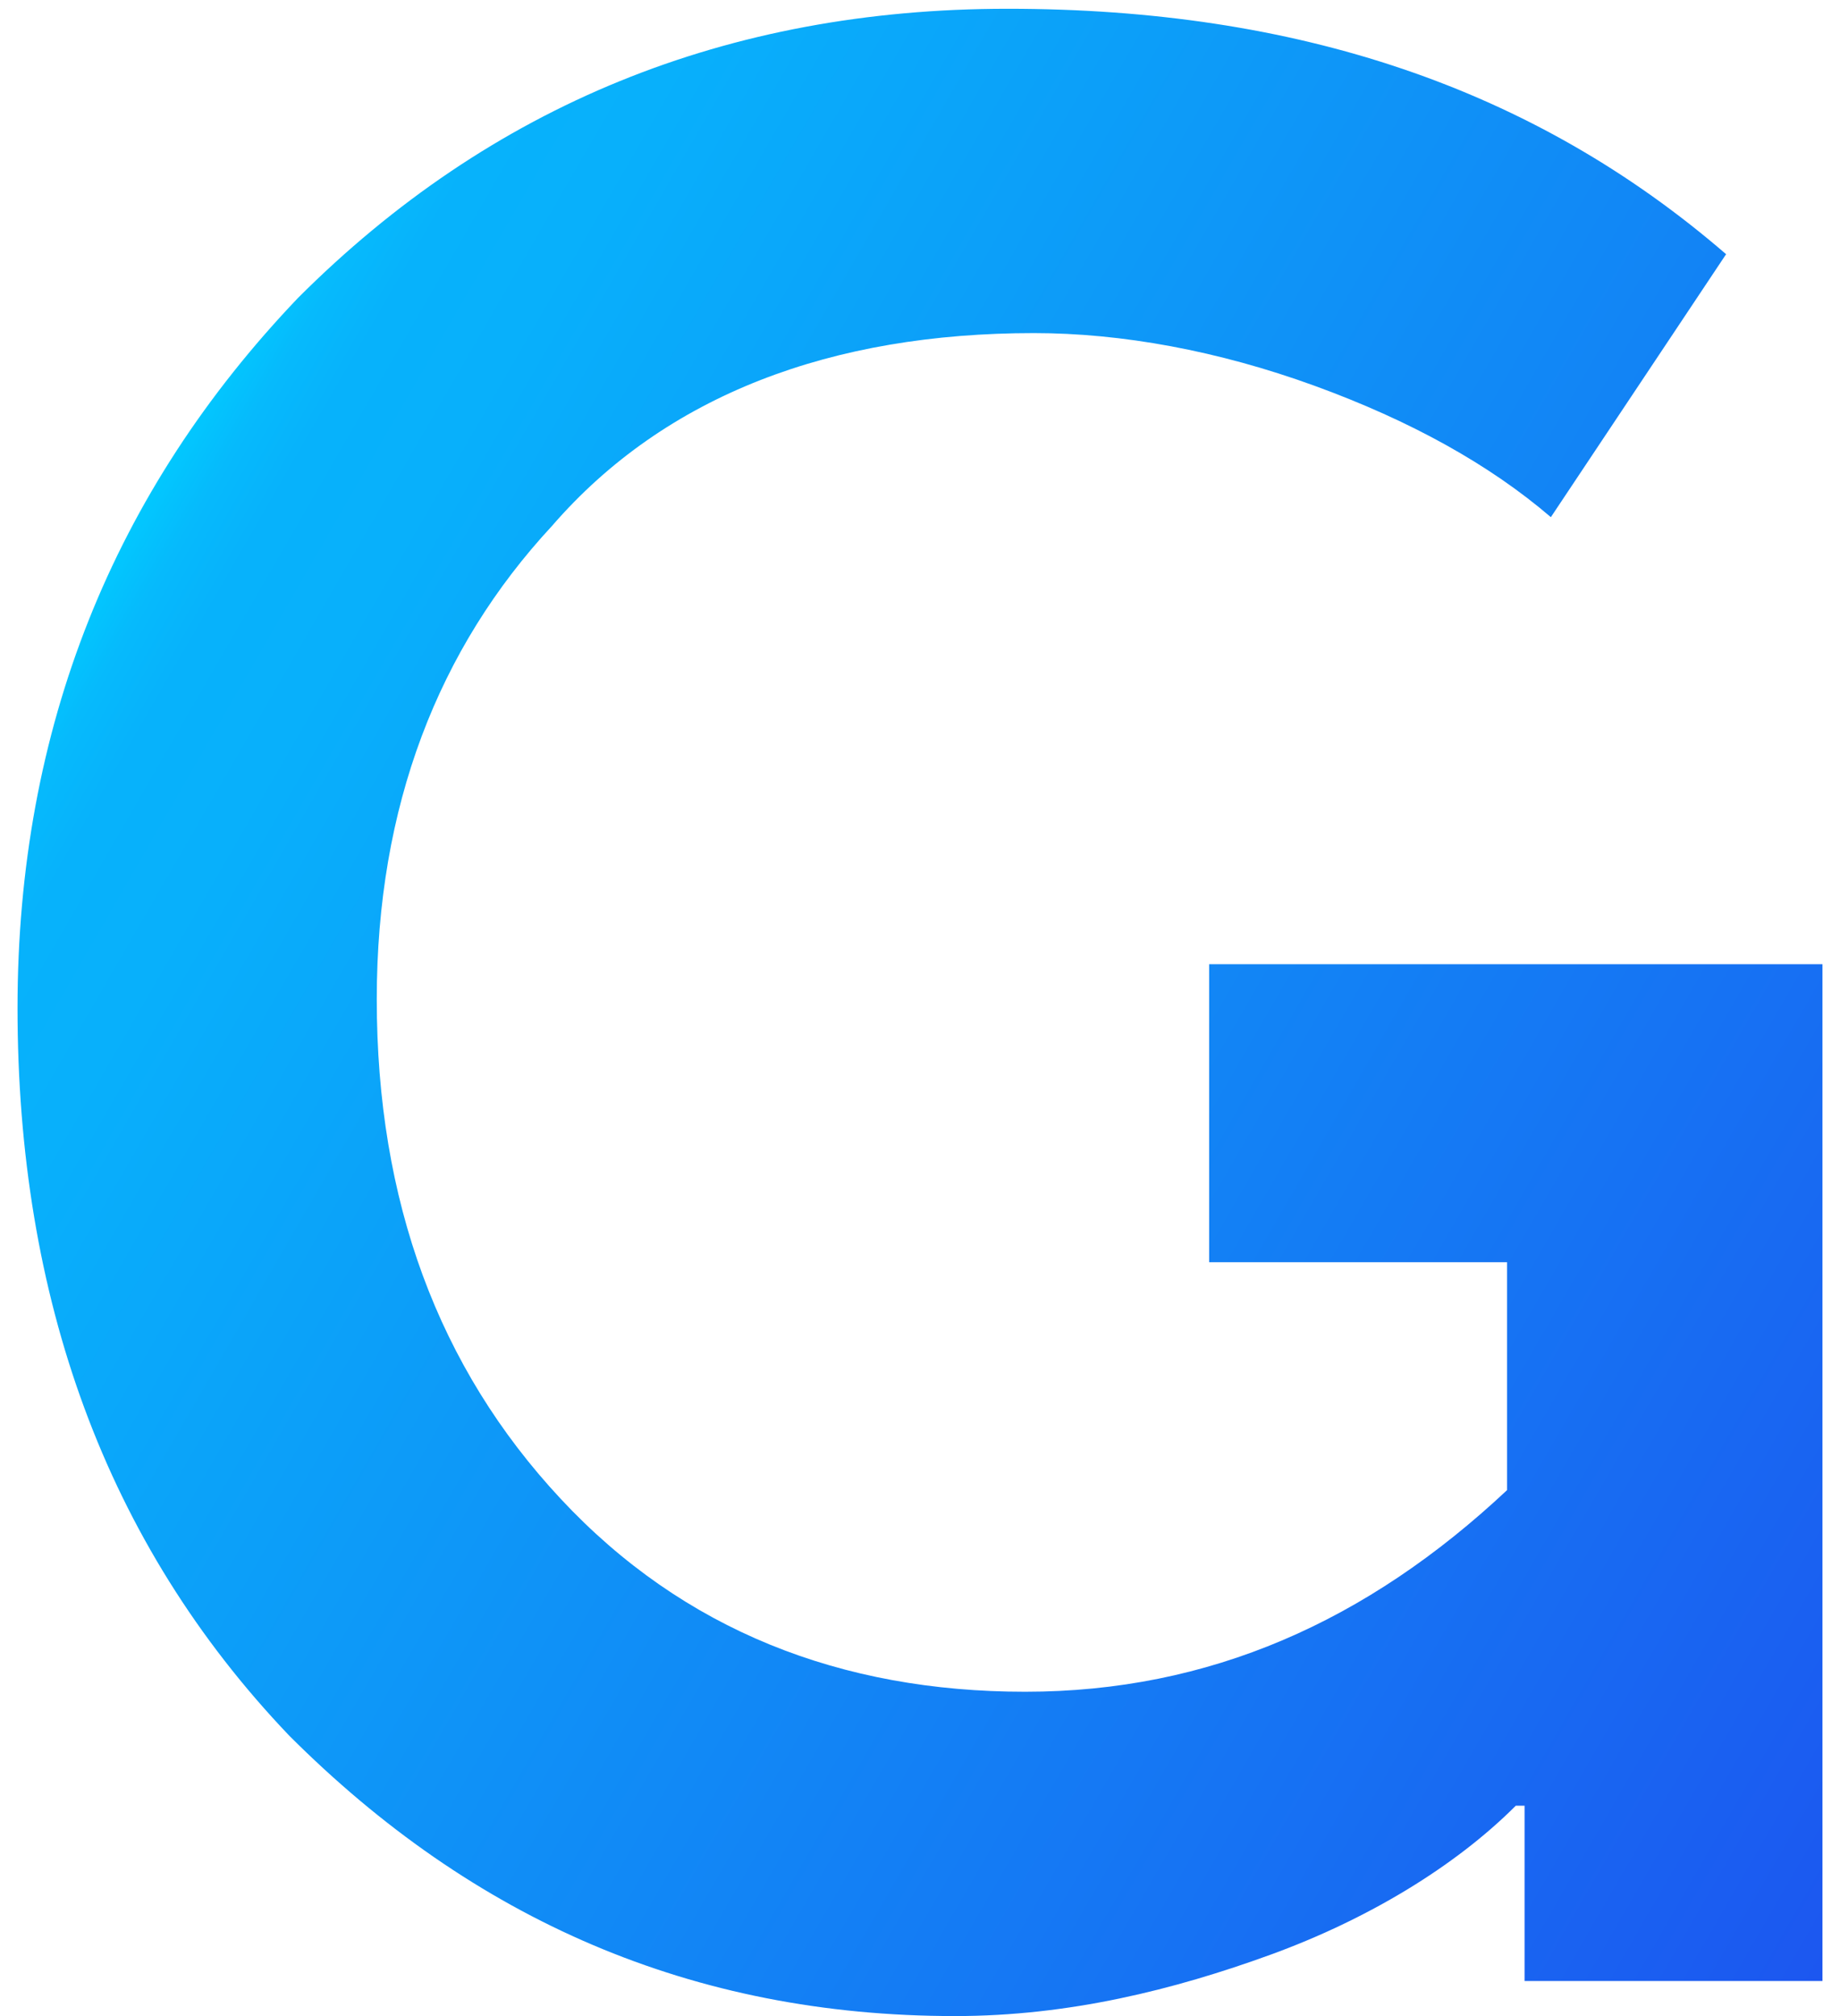 <?xml version="1.0" encoding="utf-8"?>
<!-- Generator: Adobe Illustrator 27.5.0, SVG Export Plug-In . SVG Version: 6.00 Build 0)  -->
<svg version="1.1" id="Слой_1" xmlns="http://www.w3.org/2000/svg" xmlns:xlink="http://www.w3.org/1999/xlink" x="0px" y="0px"
	 viewBox="0 0 21 23" style="enable-background:new 0 0 21 23;" xml:space="preserve">
<style type="text/css">
	.st0{fill:url(#SVGID_1_);}
</style>
<g>
	<linearGradient id="SVGID_1_" gradientUnits="userSpaceOnUse" x1="1.647" y1="5.72" x2="23.285" y2="18.213">
		<stop  offset="0" style="stop-color:#02C8FE"/>
		<stop  offset="1.537297e-03" style="stop-color:#02C7FE"/>
		<stop  offset="2.306368e-02" style="stop-color:#06BAFC"/>
		<stop  offset="5.100610e-02" style="stop-color:#07B2FB"/>
		<stop  offset="0.109" style="stop-color:#08B0FB"/>
		<stop  offset="0.729" style="stop-color:#1673F3"/>
		<stop  offset="1" style="stop-color:#1C57F0"/>
	</linearGradient>
	<path class="st0" d="M0.2,11.5c0-3.2,1.1-5.9,3.2-8.1c2.2-2.2,4.9-3.3,8.1-3.3c3.3,0,6,0.9,8.2,2.8l-2,3c-0.7-0.6-1.6-1.1-2.7-1.5
		s-2.2-0.6-3.2-0.6C9.5,3.8,7.6,4.5,6.3,6c-1.3,1.4-2,3.2-2,5.4c0,2.3,0.7,4.2,2.1,5.7c1.4,1.5,3.2,2.2,5.3,2.2
		c2.1,0,3.9-0.8,5.5-2.3v-2.6h-3.4v-3.4h7v11.6h-3.4v-1.1l0-0.9h-0.1c-0.7,0.7-1.7,1.3-2.8,1.7s-2.3,0.7-3.6,0.7
		c-3,0-5.5-1.1-7.6-3.2C1.2,17.6,0.2,14.8,0.2,11.5z"/>
</g>
</svg>
